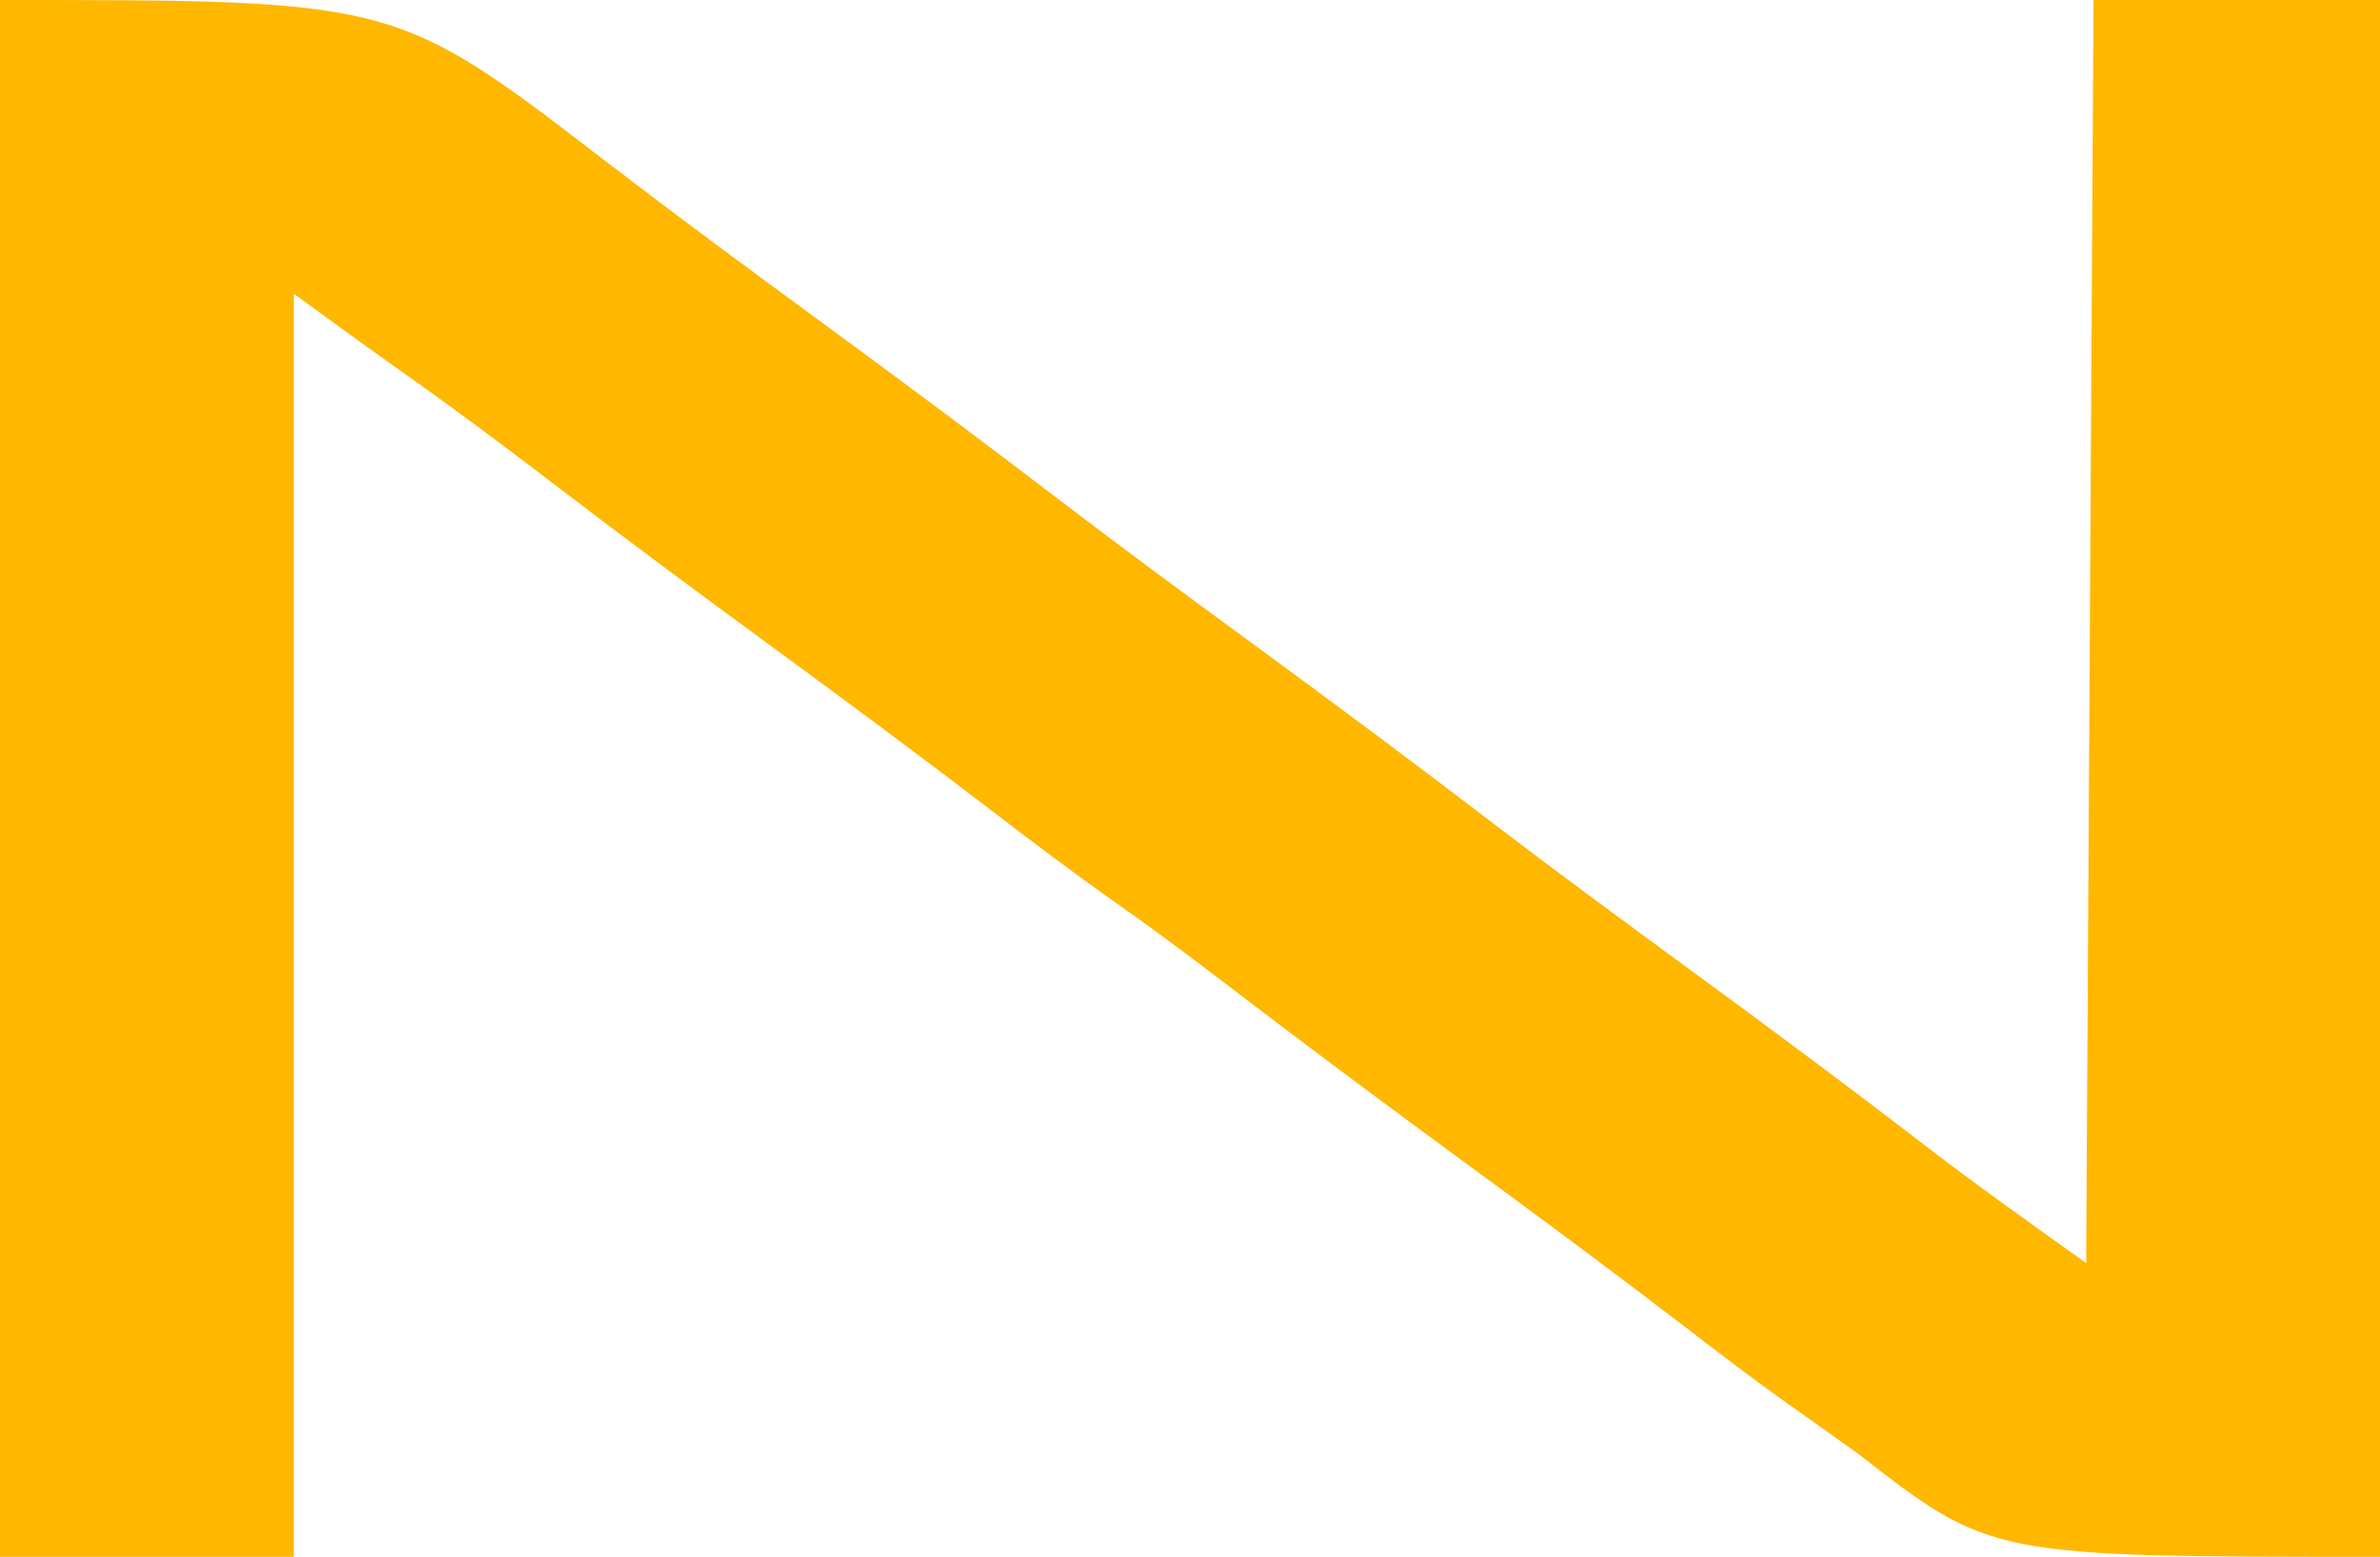 <?xml version="1.0" encoding="UTF-8"?> <svg xmlns="http://www.w3.org/2000/svg" width="324" height="212" viewBox="0 0 324 212" fill="none"><g clip-path="url(#clip0_34_39)"><path d="M0 0C53.908 0 53.908 0 82.5 22C92.243 29.458 102.1 36.751 112 44C122.801 51.909 133.526 59.901 144.159 68.034C153.023 74.804 162.002 81.411 171 88C181.801 95.909 192.526 103.901 203.159 112.034C212.023 118.804 221.002 125.411 230 132C240.842 139.939 251.627 147.938 262.269 156.144C269.399 161.618 276.668 166.763 284 172C284.33 115.24 284.66 58.48 285 0C297.87 0 310.74 0 324 0C324 69.96 324 139.92 324 212C271 212 271 212 253 198C247.911 194.358 247.911 194.358 242.805 190.742C238.056 187.357 233.441 183.796 228.812 180.25C218.965 172.709 209.008 165.328 199 158C188.076 150.001 177.234 141.913 166.485 133.68C161.713 130.035 156.913 126.453 152 123C146.159 118.894 140.481 114.591 134.812 110.25C124.964 102.709 115.008 95.328 105 88C94.992 80.672 85.036 73.291 75.188 65.75C68.342 60.509 61.45 55.367 54.398 50.406C49.566 46.984 44.789 43.483 40 40C40 96.76 40 153.52 40 212C26.8 212 13.6 212 0 212C0 142.04 0 72.08 0 0Z" fill="#FFB700"></path></g><defs><clipPath id="clip0_34_39"><rect width="324" height="212" fill="white"></rect></clipPath></defs></svg> 